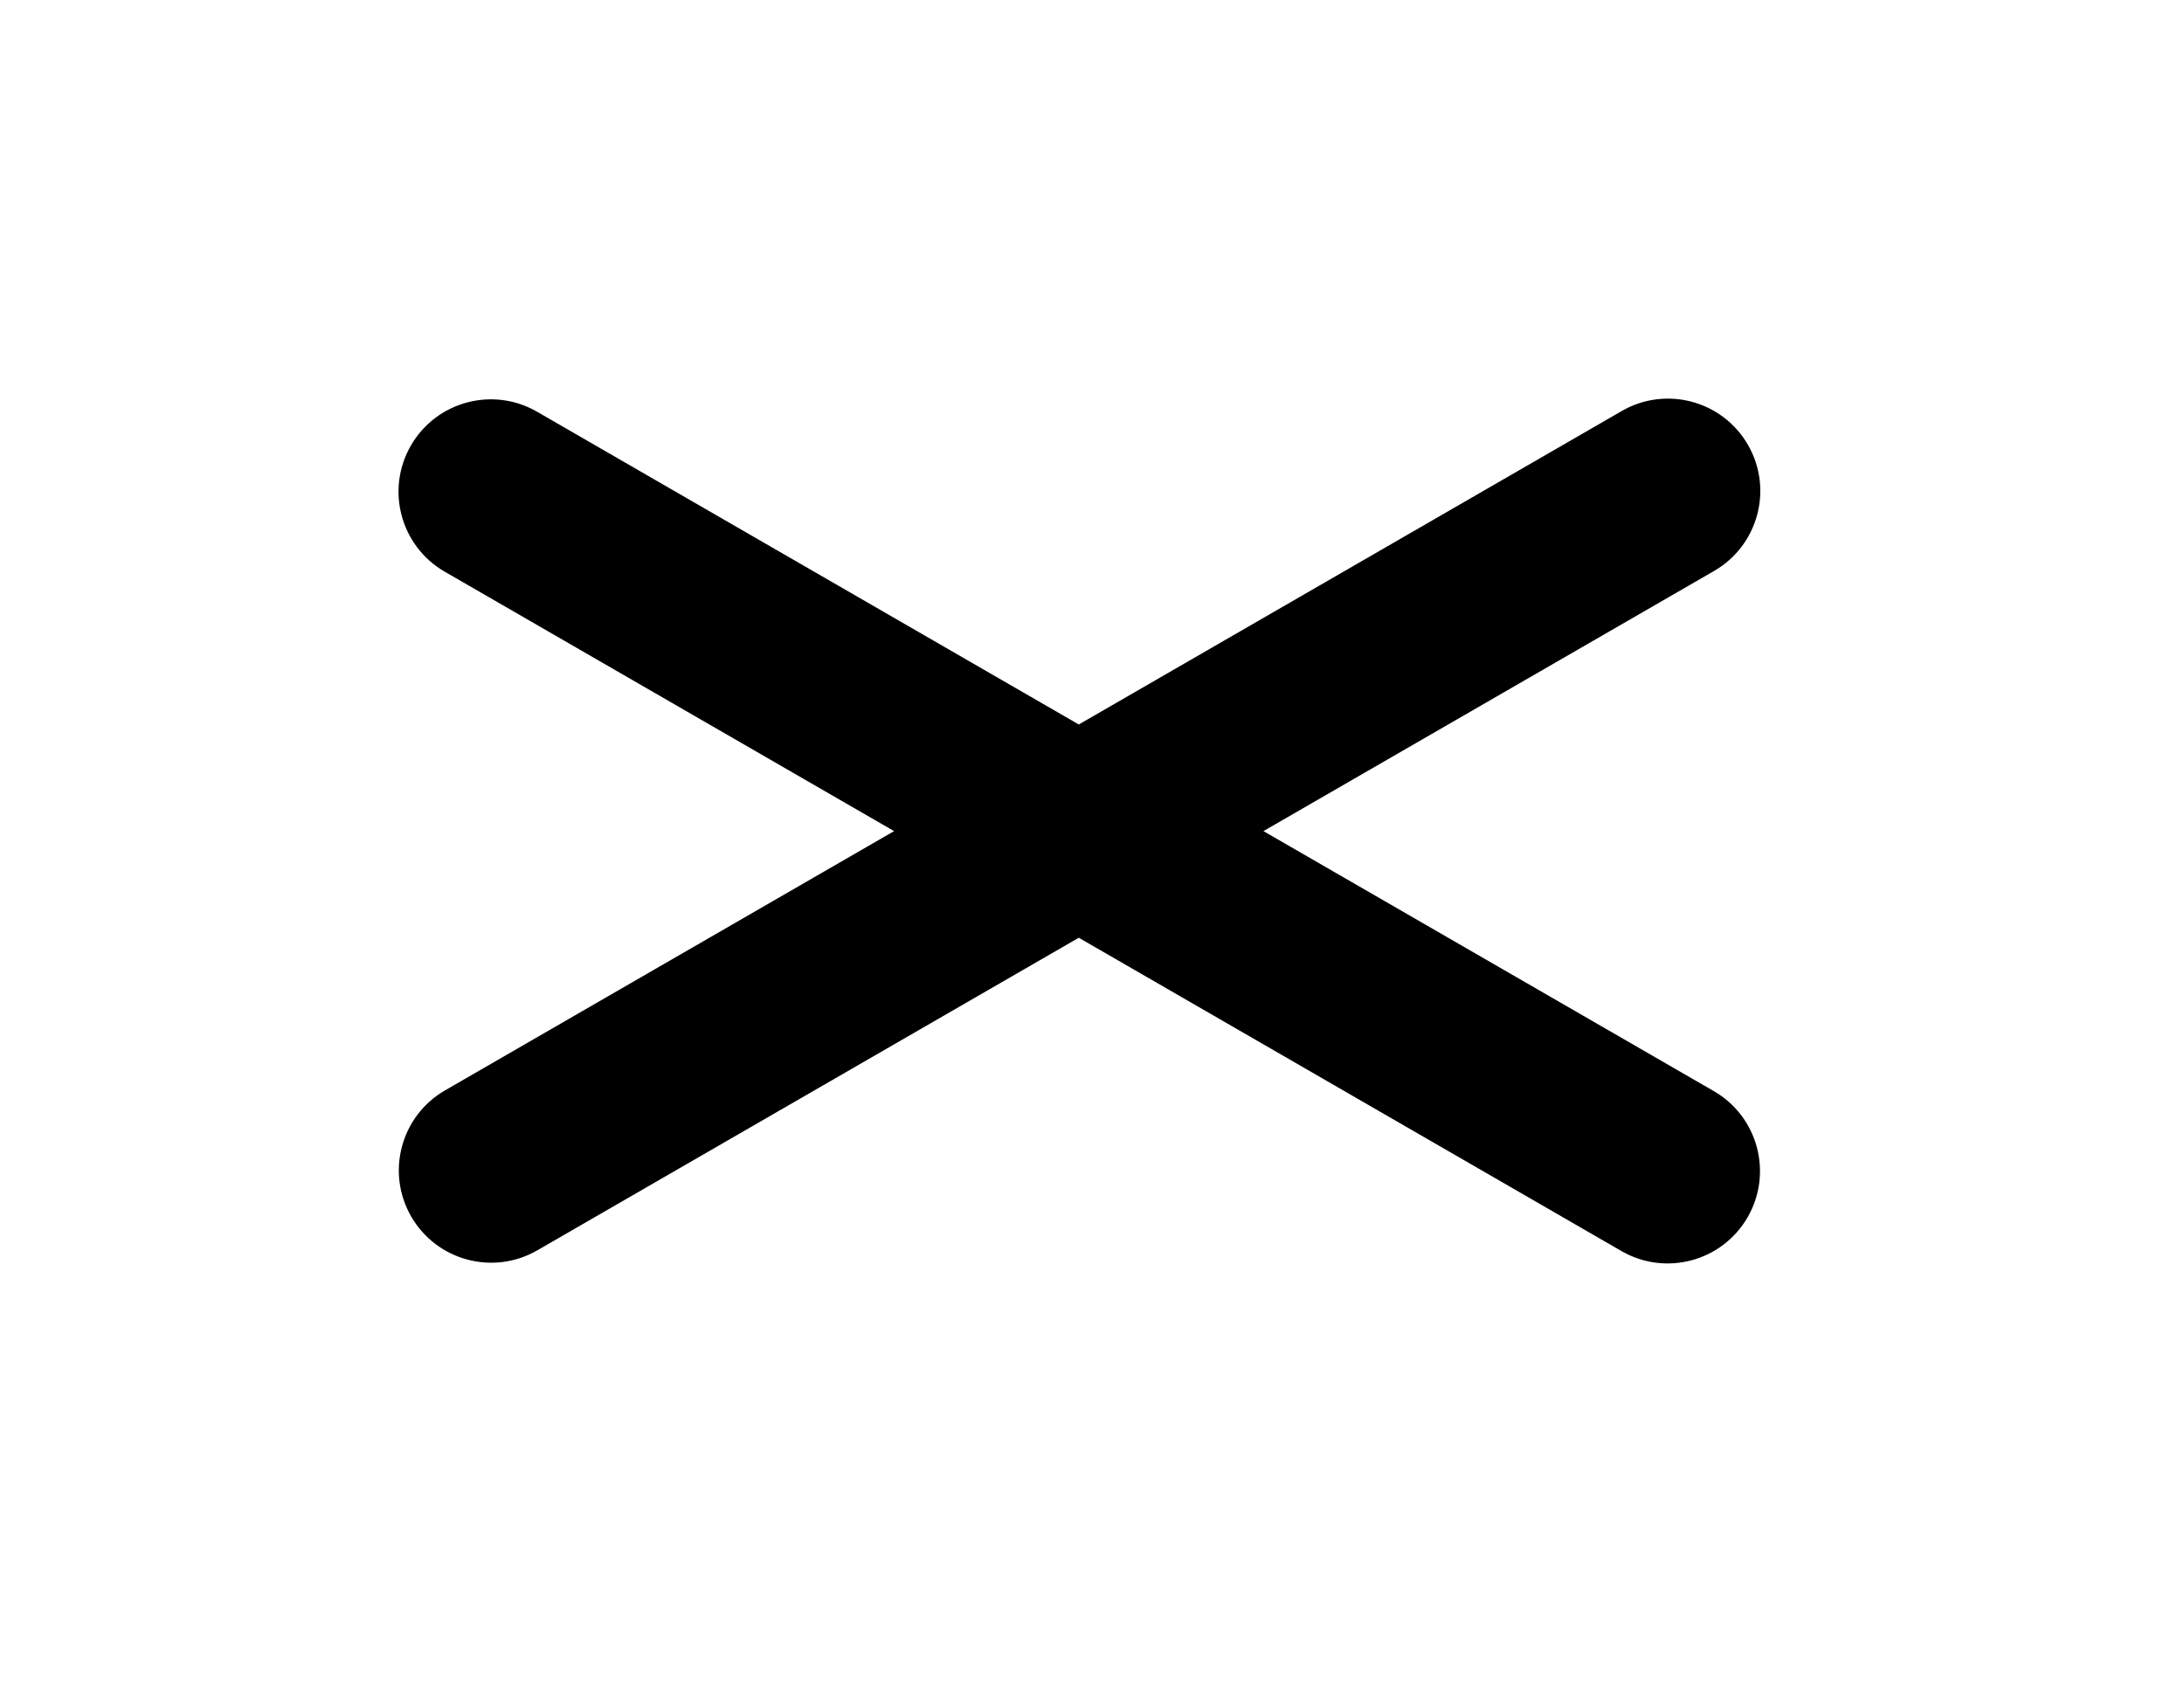 <svg 
 xmlns="http://www.w3.org/2000/svg"
 xmlns:xlink="http://www.w3.org/1999/xlink"
 width="79px" height="61px">
<path id="btn_close" fill-rule="evenodd"  fill="currentColor"
 d="M62.003,20.653 L45.702,30.064 L61.992,39.469 C63.590,40.392 64.137,42.434 63.215,44.032 C62.292,45.630 60.250,46.177 58.652,45.255 L39.022,33.921 L19.437,45.228 C17.839,46.151 15.797,45.603 14.874,44.006 C13.952,42.408 14.500,40.365 16.097,39.443 L32.341,30.064 L16.086,20.679 C14.488,19.756 13.941,17.714 14.863,16.116 C15.786,14.518 17.828,13.971 19.426,14.893 L39.022,26.207 L58.663,14.867 C60.261,13.945 62.304,14.492 63.226,16.090 C64.149,17.687 63.601,19.730 62.003,20.653 Z"/>
</svg>